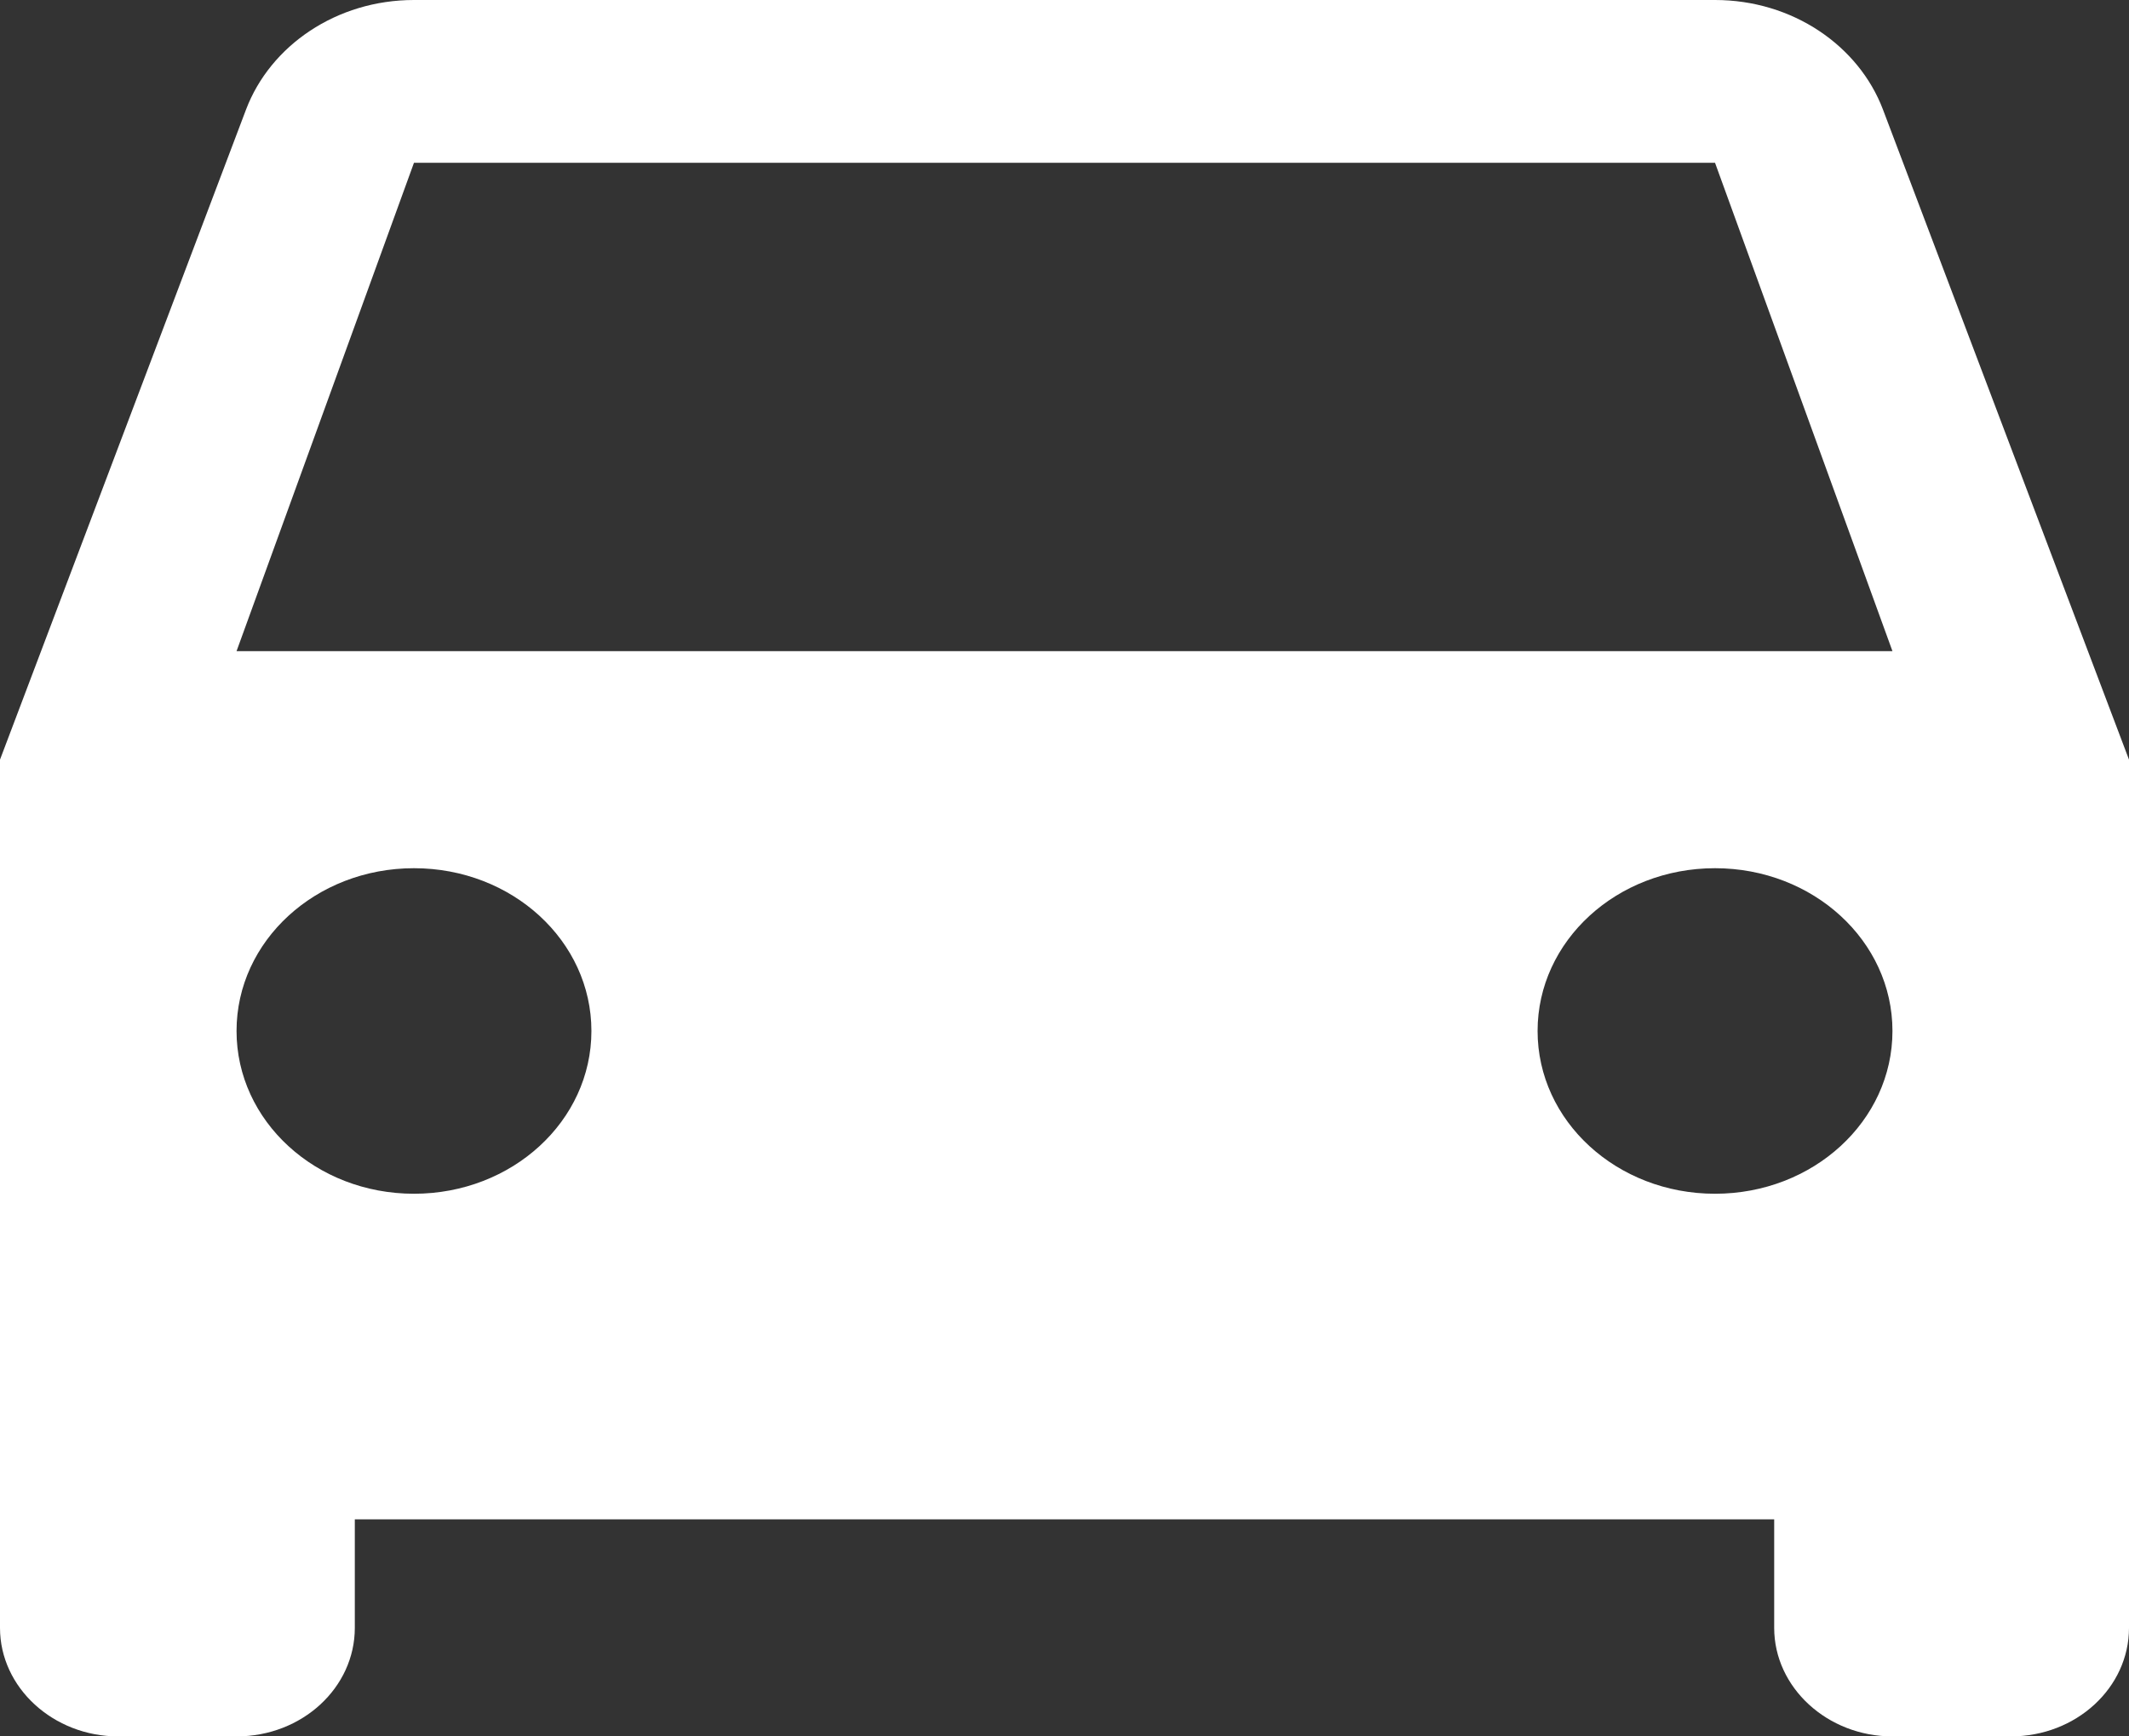 <?xml version="1.0" encoding="UTF-8"?> <svg xmlns="http://www.w3.org/2000/svg" width="38" height="31" viewBox="0 0 38 31" fill="none"><rect x="0" y="0" width="38" height="31" fill="#333333" stroke="none"/> <path d="M33.609 1.957C33.176 0.814 31.994 0 30.611 0H7.389C6.006 0 4.824 0.814 4.391 1.957L0 13.562V29.062C0 30.128 0.95 31 2.111 31H4.222C5.394 31 6.333 30.128 6.333 29.062V27.125H31.667V29.062C31.667 30.128 32.617 31 33.778 31H35.889C37.061 31 38 30.128 38 29.062V13.562L33.609 1.957ZM7.389 21.312C5.637 21.312 4.222 20.014 4.222 18.406C4.222 16.798 5.637 15.5 7.389 15.5C9.141 15.5 10.556 16.798 10.556 18.406C10.556 20.014 9.141 21.312 7.389 21.312ZM30.611 21.312C28.859 21.312 27.444 20.014 27.444 18.406C27.444 16.798 28.859 15.5 30.611 15.5C32.363 15.5 33.778 16.798 33.778 18.406C33.778 20.014 32.363 21.312 30.611 21.312ZM4.222 11.625L7.389 2.906H30.611L33.778 11.625H4.222Z" fill="white"></path> </svg> 